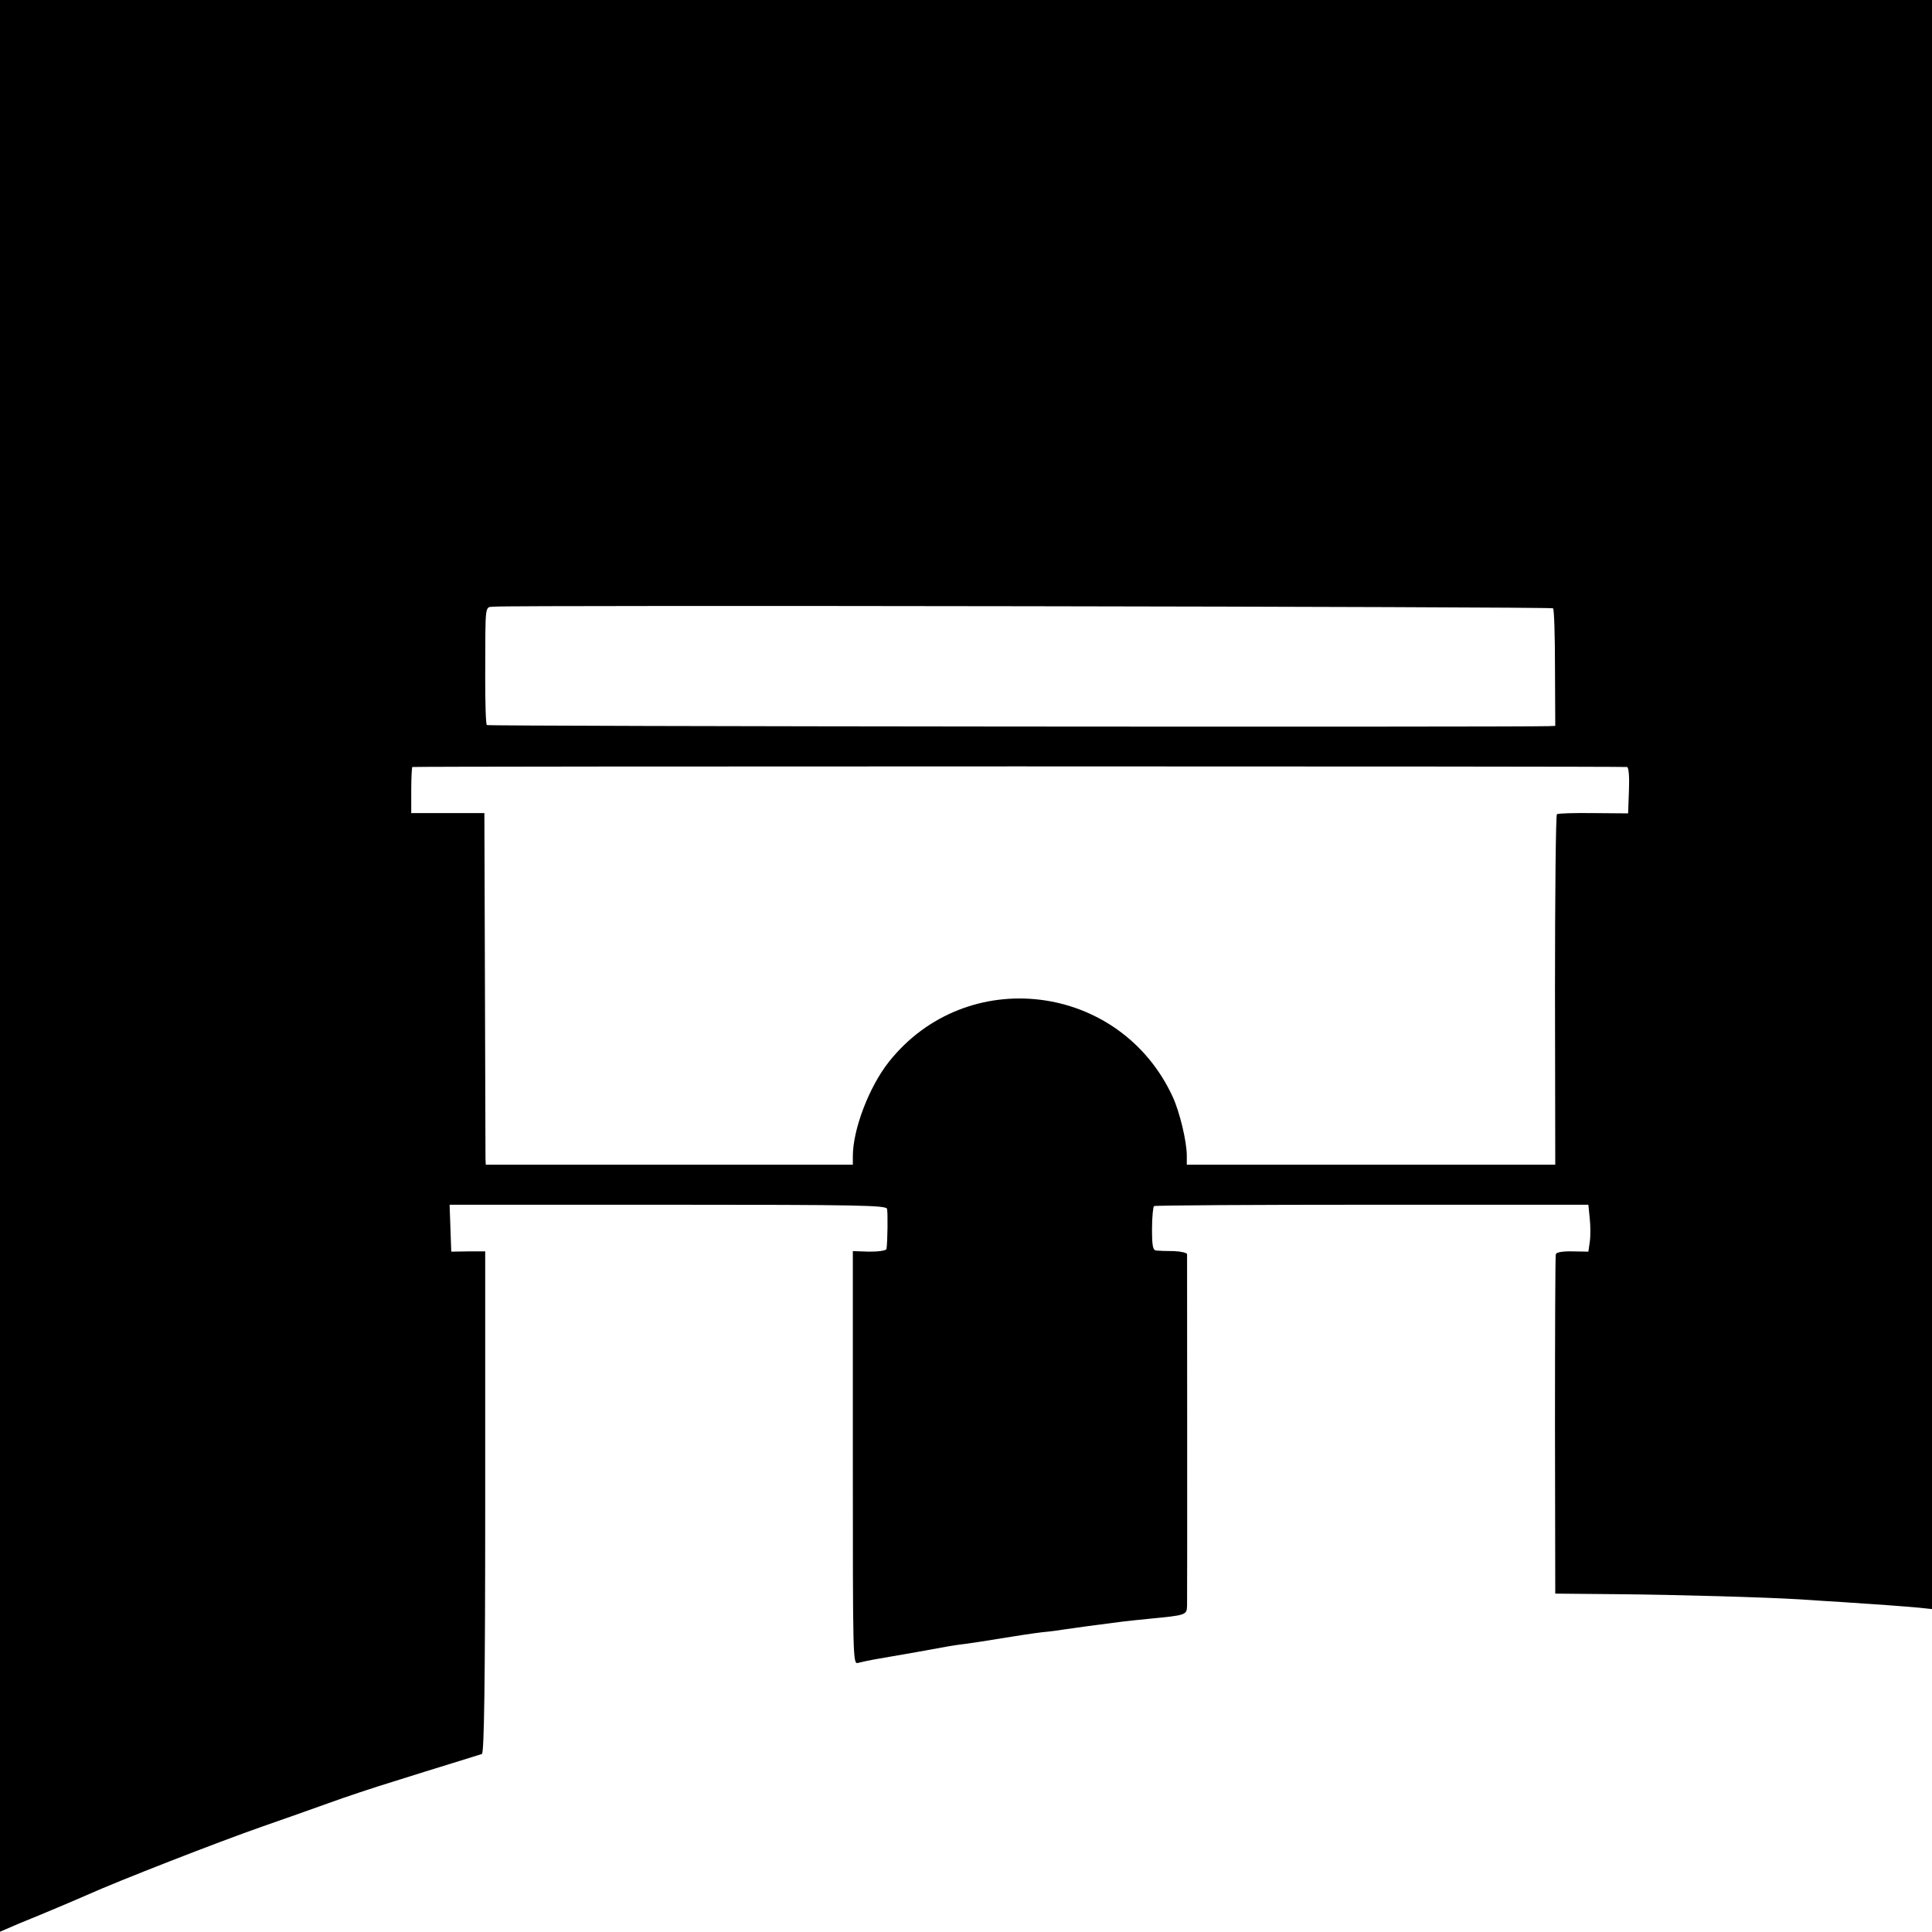 <?xml version="1.0" standalone="no"?>
<!DOCTYPE svg PUBLIC "-//W3C//DTD SVG 20010904//EN"
 "http://www.w3.org/TR/2001/REC-SVG-20010904/DTD/svg10.dtd">
<svg version="1.0" xmlns="http://www.w3.org/2000/svg"
 width="700pt" height="700pt" viewBox="0 0 700 700"
 preserveAspectRatio="xMidYMid meet">
<g transform="translate(0,700) scale(0.1,-0.1)"
fill="#000000" stroke="none">
<path d="M0 3501 l0 -3500 72 31 c40 16 100 41 133 55 33 14 83 35 110 47 113
51 475 192 635 248 63 22 169 59 235 83 66 24 174 60 240 80 66 21 163 51 215
67 52 16 100 31 106 33 8 2 12 249 12 912 l0 909 -62 0 -61 -1 -3 85 -3 85
791 0 c694 0 791 -2 794 -15 3 -13 2 -118 -2 -145 -1 -6 -27 -10 -62 -10 l-60
2 0 -749 c0 -732 0 -749 19 -743 11 3 43 10 73 15 29 5 91 16 138 24 120 22
130 24 178 30 24 3 82 12 130 20 48 8 114 18 147 22 33 3 69 8 79 10 18 3 136
19 216 29 19 2 62 7 95 10 133 13 135 13 136 48 1 38 0 1257 0 1273 -1 5 -22
10 -48 11 -27 0 -55 1 -63 2 -13 1 -16 16 -16 78 0 43 4 80 7 83 4 3 360 5
791 5 l783 0 5 -50 c3 -27 3 -66 0 -85 l-5 -35 -57 1 c-35 1 -58 -3 -61 -10
-2 -6 -3 -285 -3 -621 l1 -609 220 -2 c221 -2 539 -11 670 -19 39 -3 108 -7
155 -10 123 -8 218 -15 273 -20 l47 -5 0 2915 0 2915 -3500 0 -3500 0 0 -3499z
m5627 1295 c4 -3 7 -100 7 -216 l1 -210 -25 -1 c-140 -4 -3842 -1 -3846 4 -4
3 -6 82 -6 174 1 280 -3 251 35 255 59 6 3829 0 3834 -6z m268 -575 c6 -1 9
-34 7 -84 l-3 -84 -126 1 c-69 1 -128 -1 -132 -4 -4 -3 -7 -290 -7 -637 l1
-633 -667 0 -668 0 0 33 c0 51 -26 159 -51 213 -191 414 -747 482 -1029 126
-71 -90 -130 -244 -130 -341 l0 -31 -665 0 -665 0 -1 23 c0 12 -1 299 -2 637
l-2 614 -132 0 -133 0 0 81 c0 45 2 84 4 86 4 3 4367 3 4401 0z"/>
</g>
</svg>
